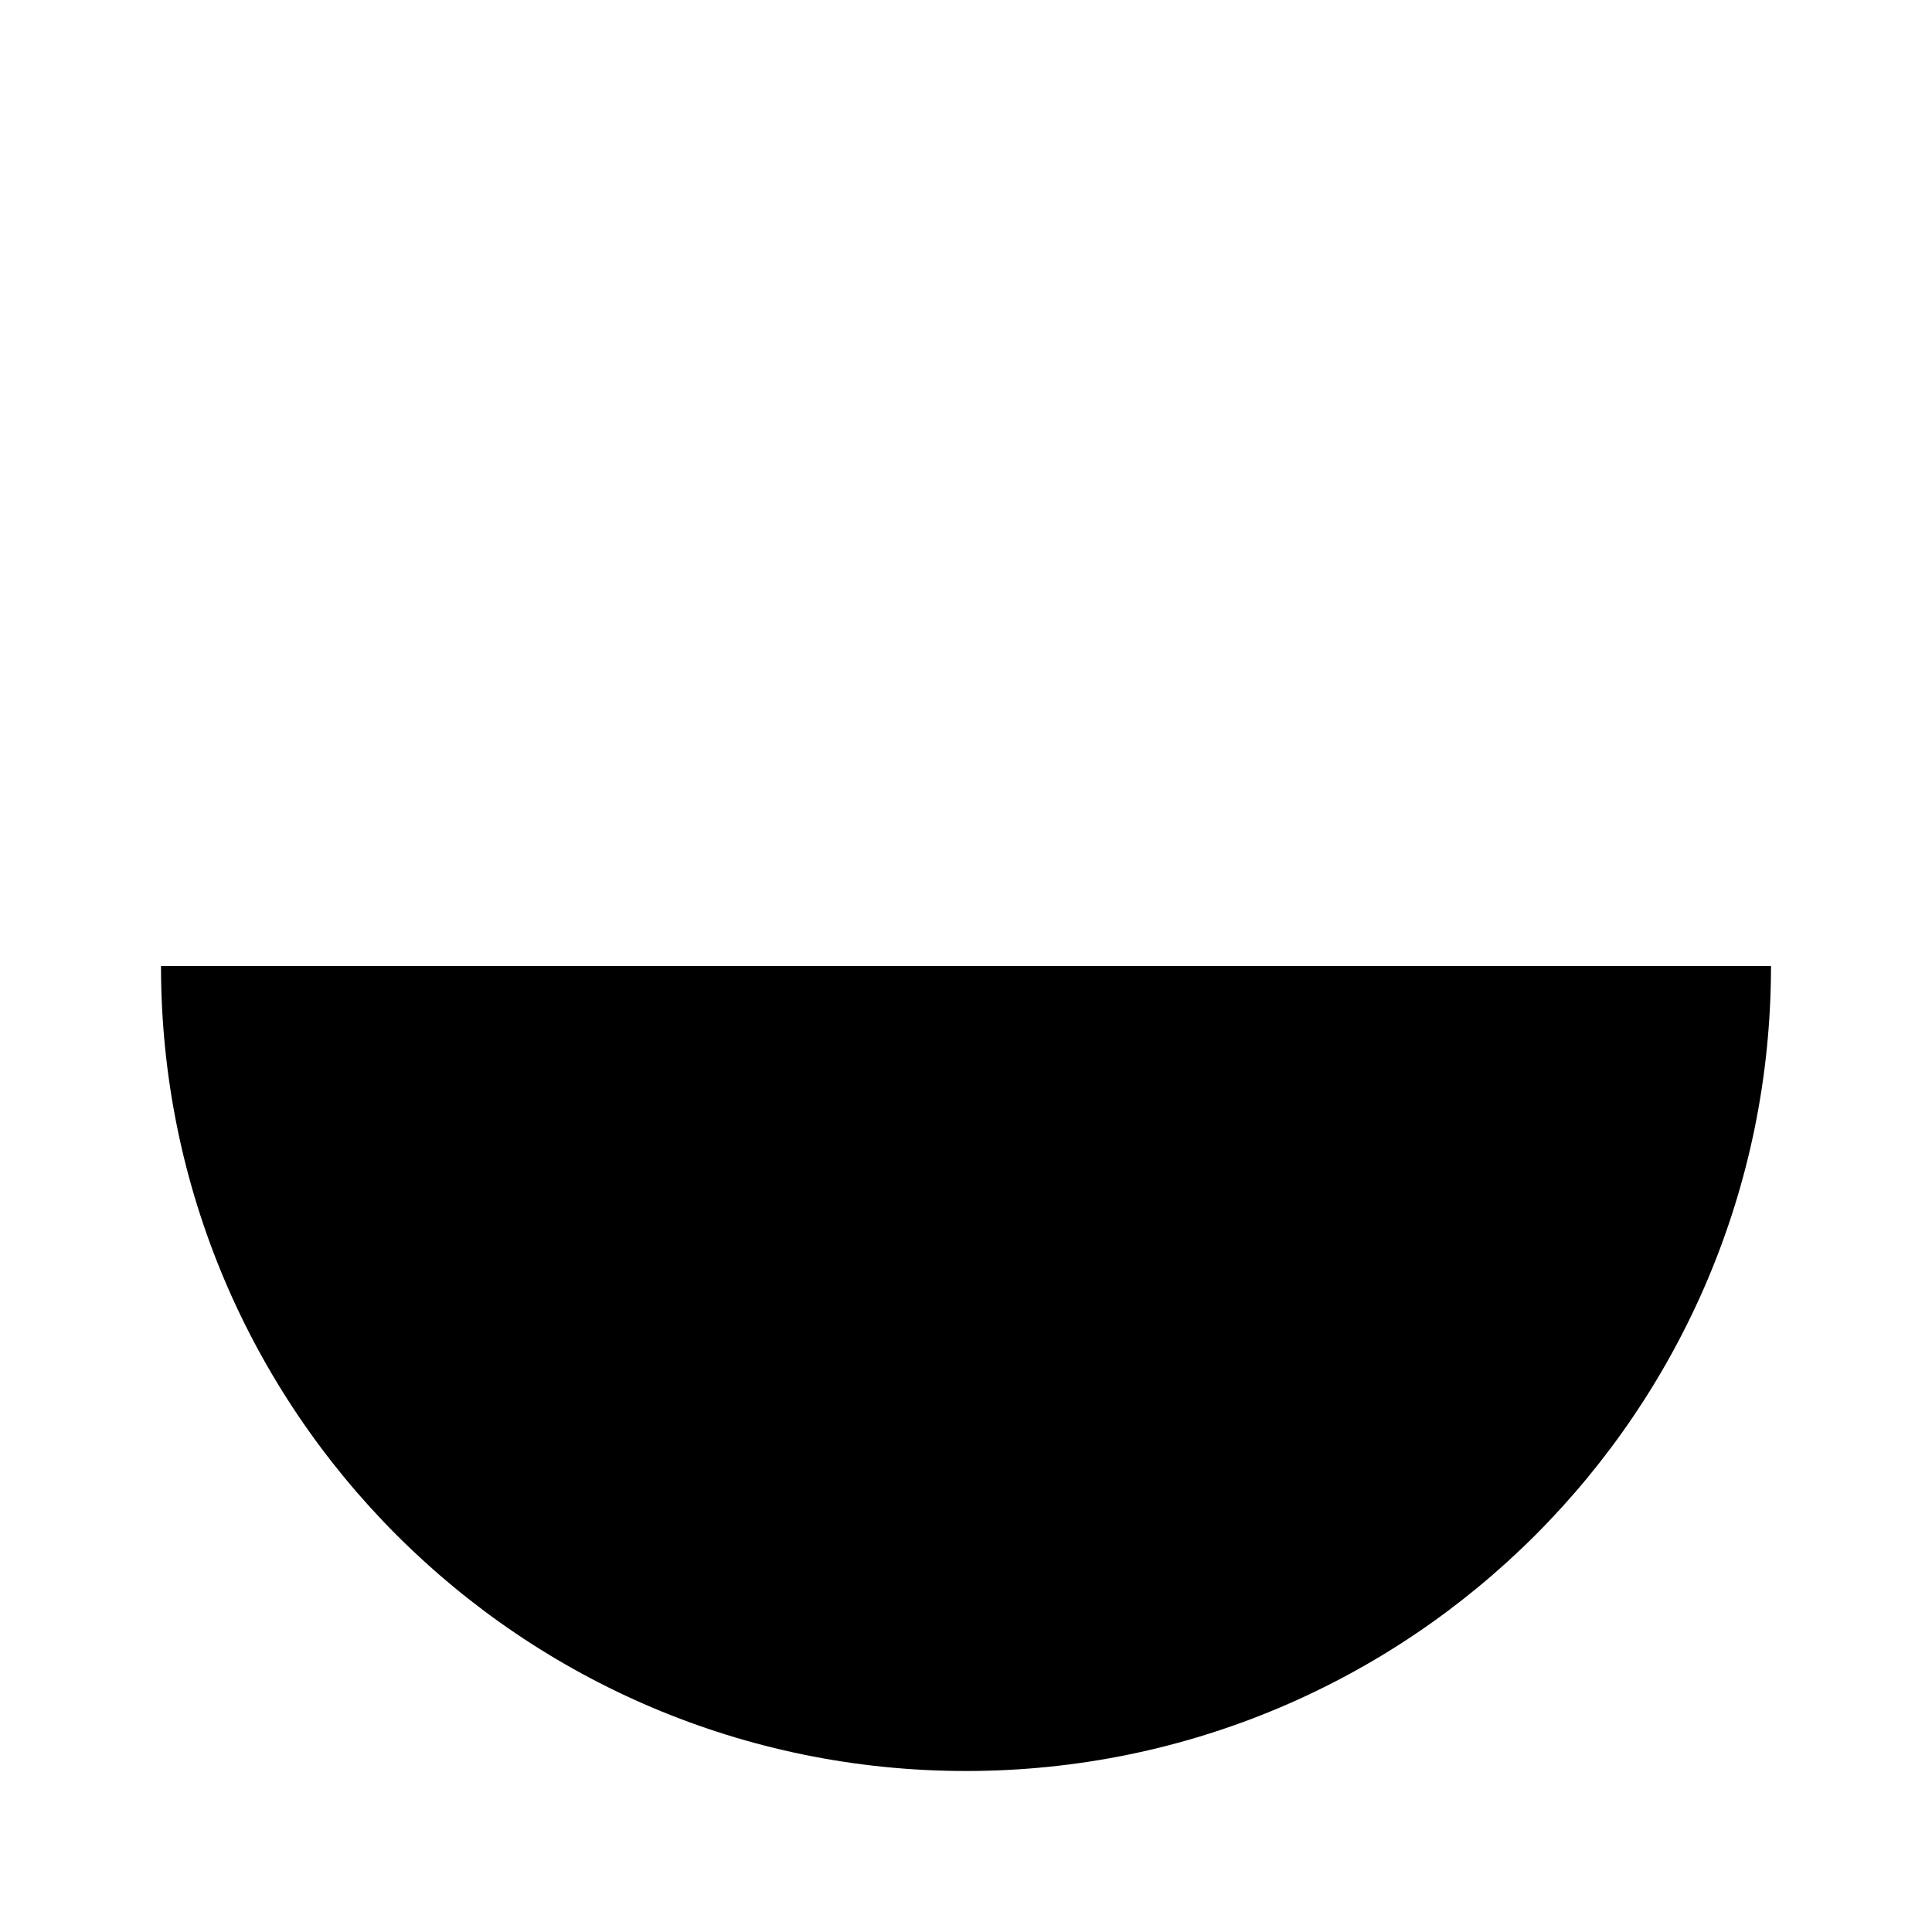 <svg xmlns="http://www.w3.org/2000/svg" fill="none" viewBox="0 0 24 24" height="800px" width="800px">
<path fill="#000000" d="M2 12C2 17.523 6.477 22 12 22C17.523 22 22 17.523 22 12H2Z"></path>
</svg>